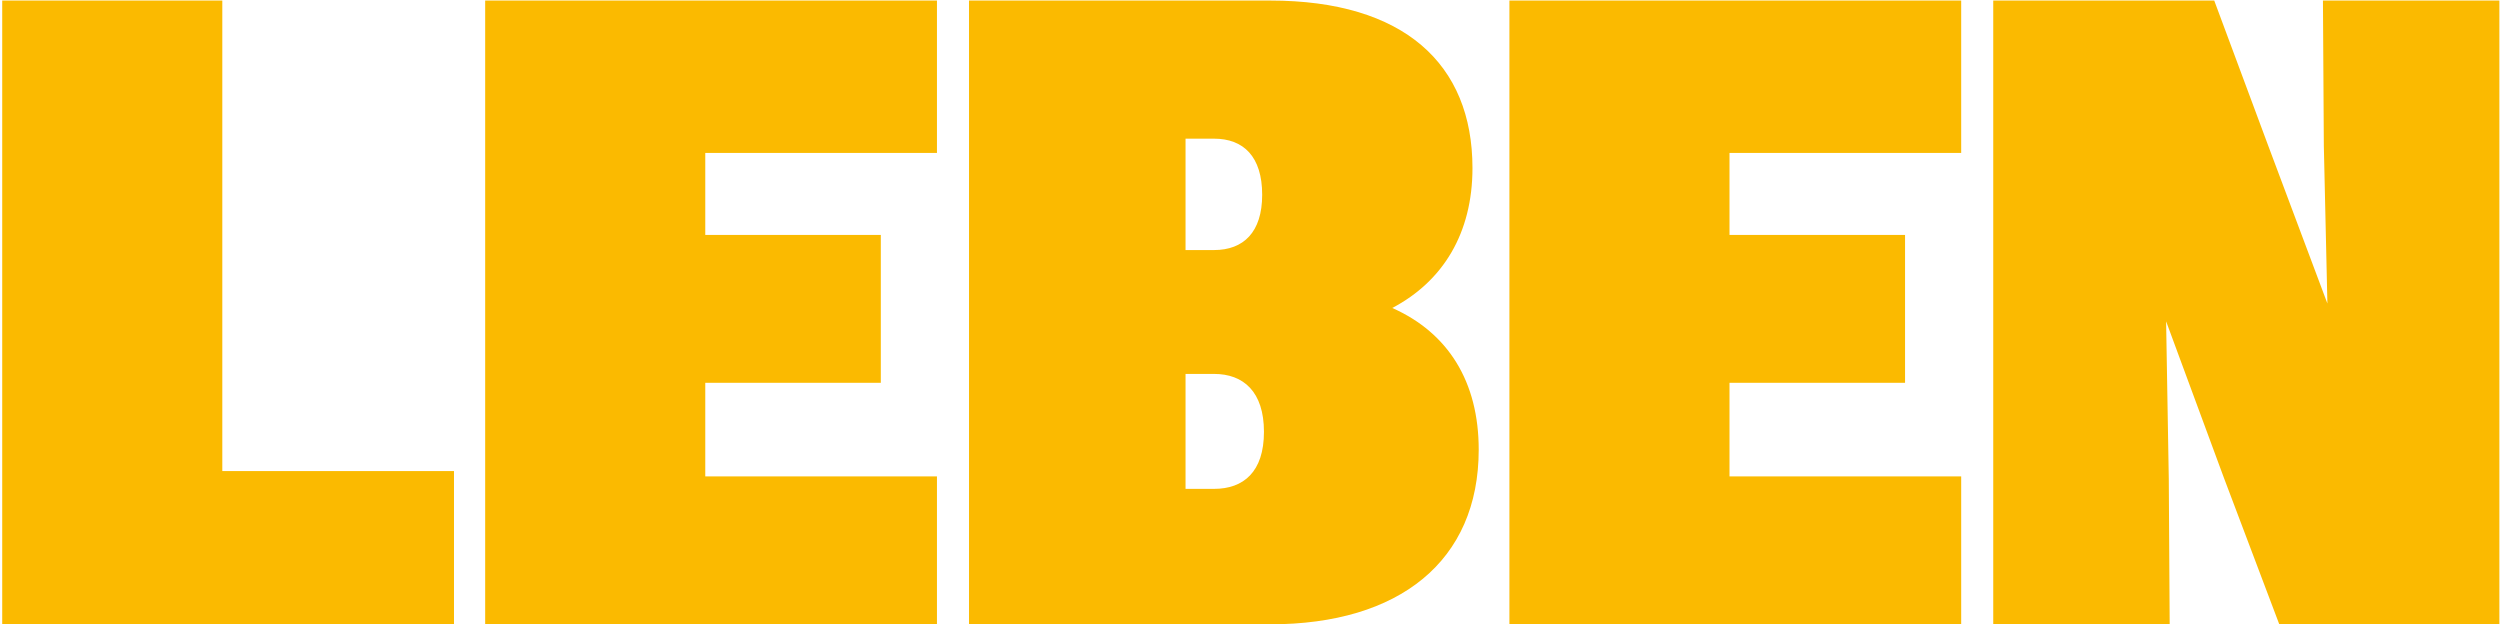 <?xml version="1.0" encoding="UTF-8"?>
<svg xmlns="http://www.w3.org/2000/svg" width="909" height="227" viewBox="0 0 909 227" fill="none">
  <path d="M0.804 227V0.2H80.832V171.272H165.072V227H0.804ZM176.409 227V0.2H340.677V55.604H256.437V85.412H320.265V139.196H256.437V173.216H340.677V227H176.409ZM352.331 227V0.2H461.843C510.443 0.2 535.391 23.204 535.391 61.112C535.391 84.764 524.699 102.26 506.231 111.98C526.643 121.052 537.659 138.872 537.659 163.496C537.659 203.996 508.823 227 461.843 227H352.331ZM441.431 50.42H431.063V90.92H441.431C452.123 90.92 458.927 84.44 458.927 70.832C458.927 56.9 452.123 50.42 441.431 50.42ZM441.431 135.956H431.063V177.752H441.431C452.123 177.752 459.575 171.596 459.575 157.016C459.575 142.436 452.123 135.956 441.431 135.956ZM548.82 227V0.2H713.088V55.604H628.848V85.412H692.676V139.196H628.848V173.216H713.088V227H548.82ZM724.742 227V0.2H805.094L824.858 53.336L846.242 110.36L844.946 53.012L844.622 0.2H908.774V227H828.746L808.658 173.864L787.598 116.84L788.57 174.188L788.894 227H724.742Z" fill="#FBBA00"></path>
</svg>
